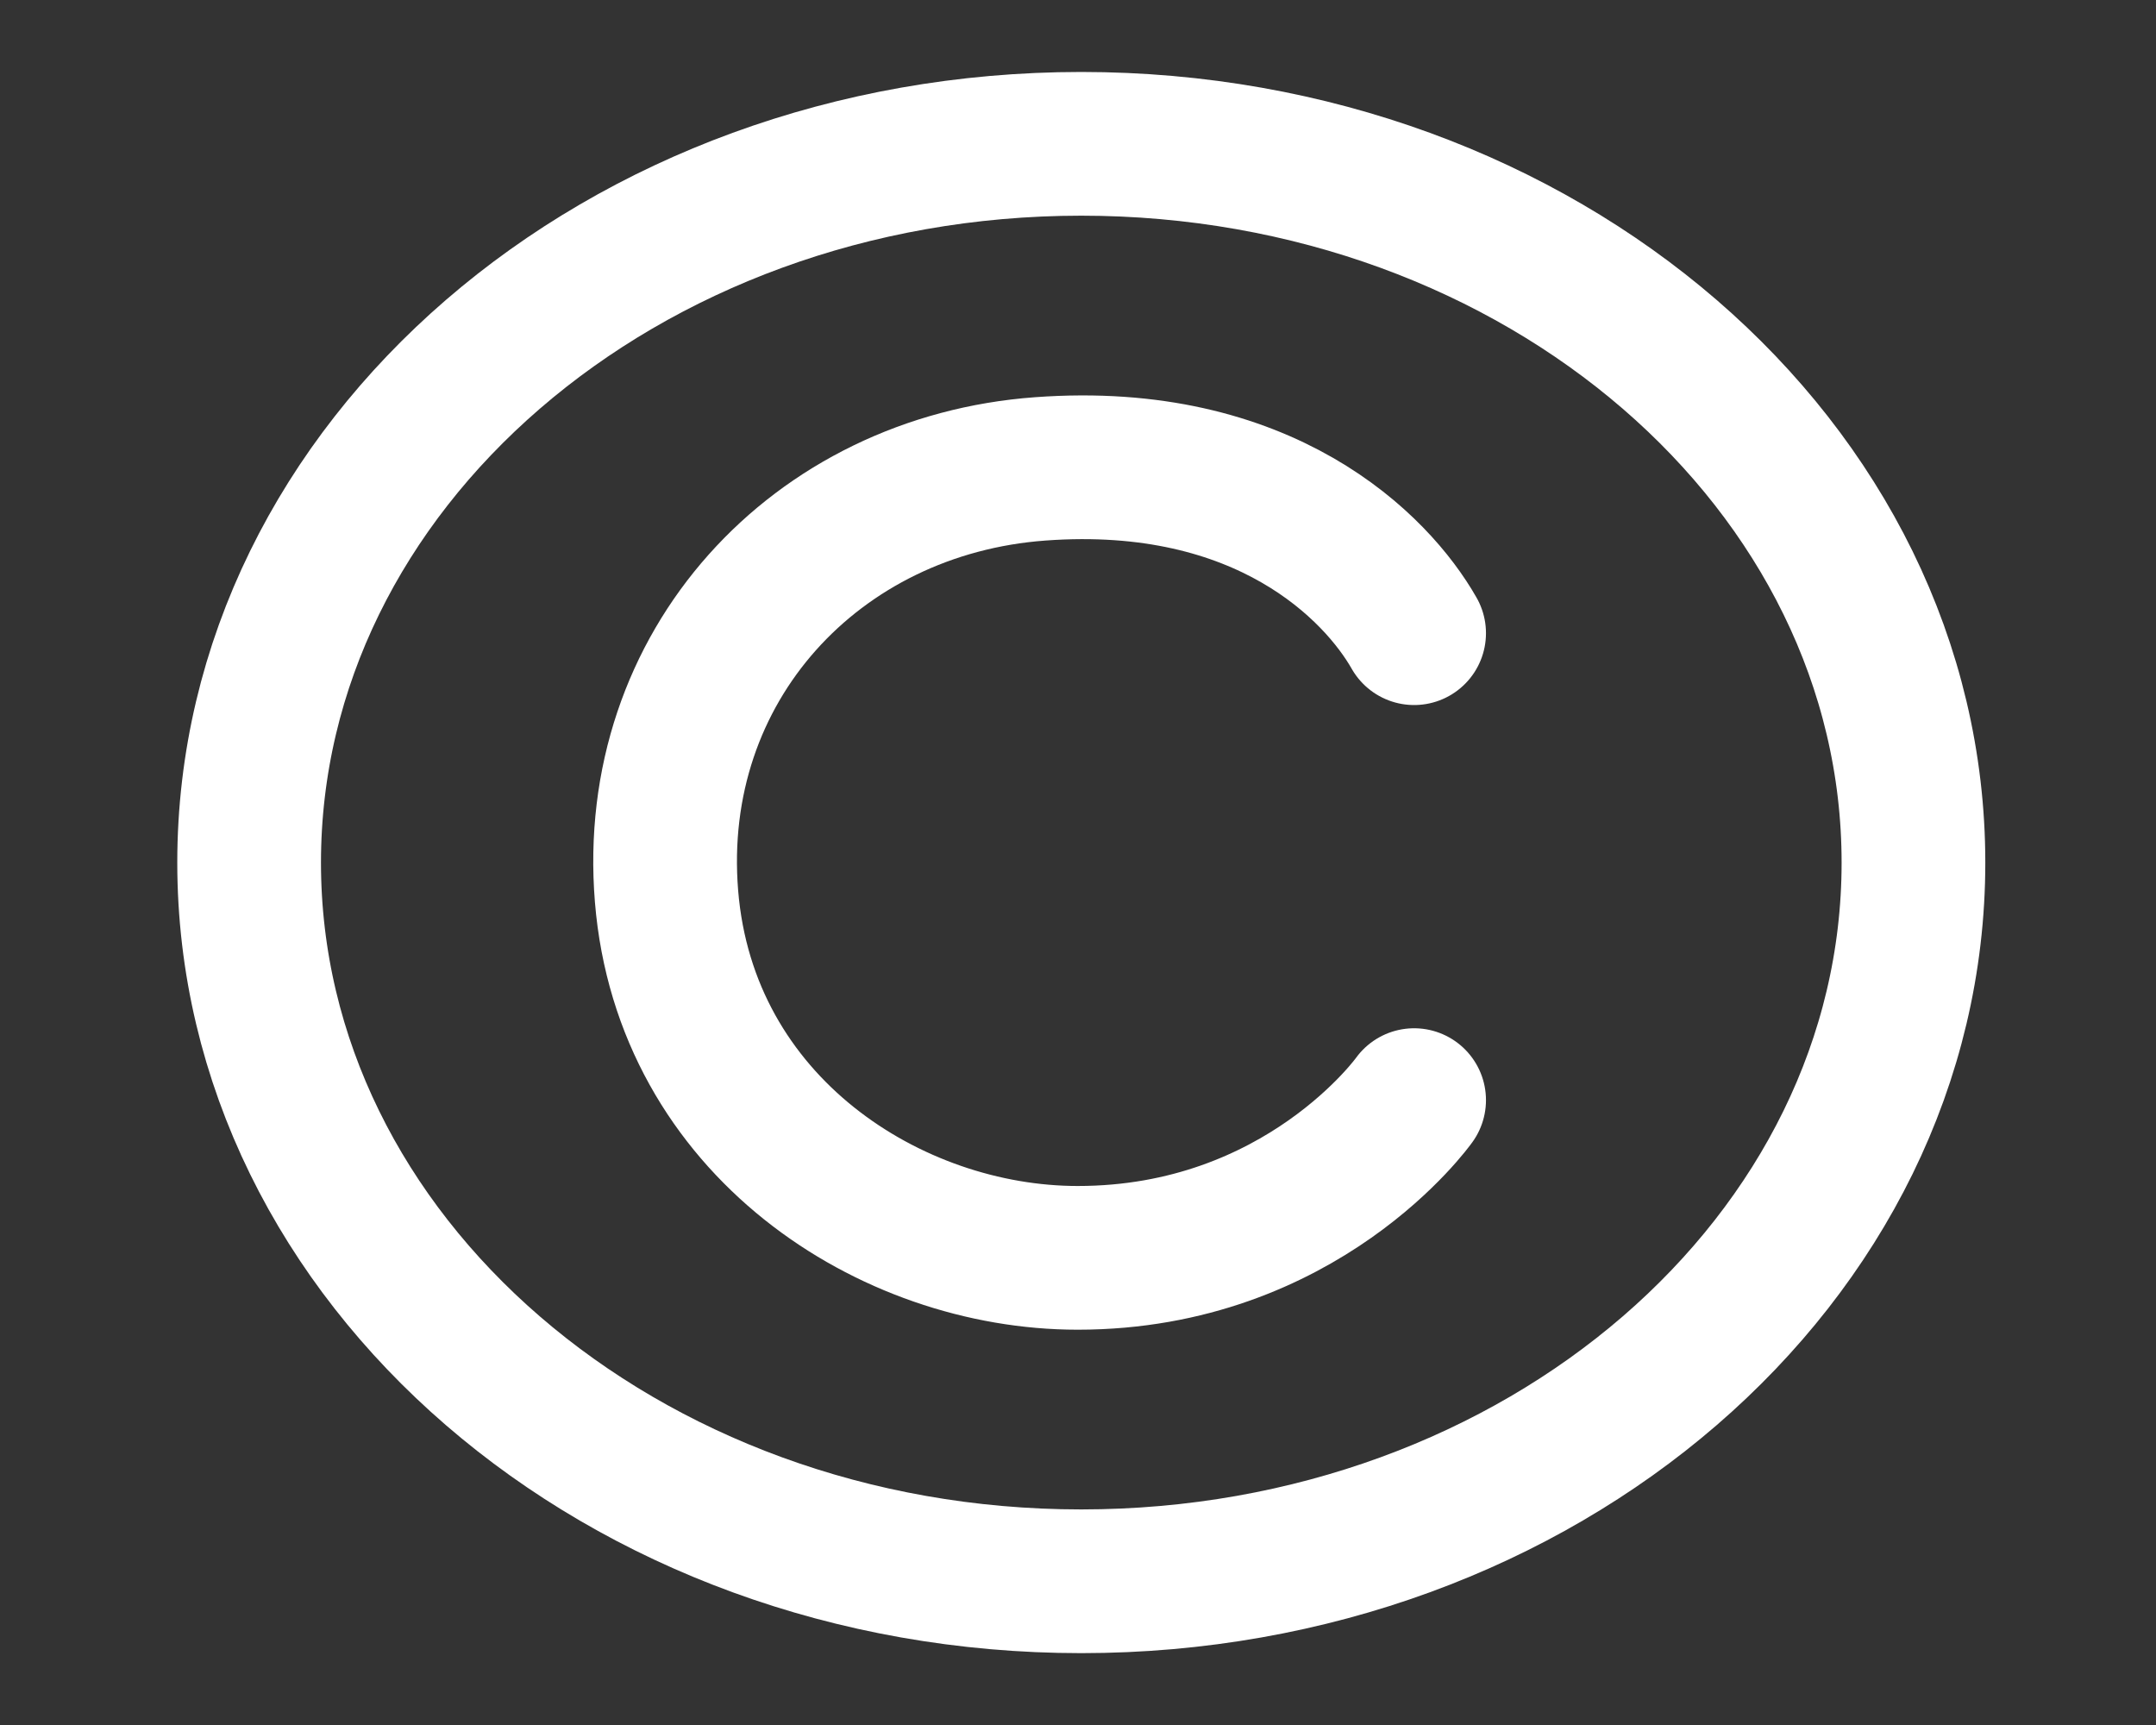 <svg xmlns="http://www.w3.org/2000/svg" width="20" height="16" viewBox="0 0 20 16" fill="none">
    <rect x="0" y="0" width="20" height="16" fill="#333333" stroke="none"/>
    <path d="M10.03 14.667C14.294 14.667 17.75 11.682 17.75 8.001C17.75 4.319 14.294 1.334 10.03 1.334C5.767 1.334 2.311 4.319 2.311 8.001C2.311 11.682 5.767 14.667 10.03 14.667Z" stroke="white" stroke-width="1.333" stroke-linecap="round" stroke-linejoin="round"/>
    <path d="M13.118 5.873C12.771 5.263 11.731 4.196 9.65 4.349C7.57 4.501 6.009 6.179 6.183 8.313C6.357 10.448 8.264 11.667 9.997 11.667C12.078 11.667 13.118 10.204 13.118 10.204" stroke="white" stroke-width="1.333" stroke-linecap="round" stroke-linejoin="round"/>
</svg>
